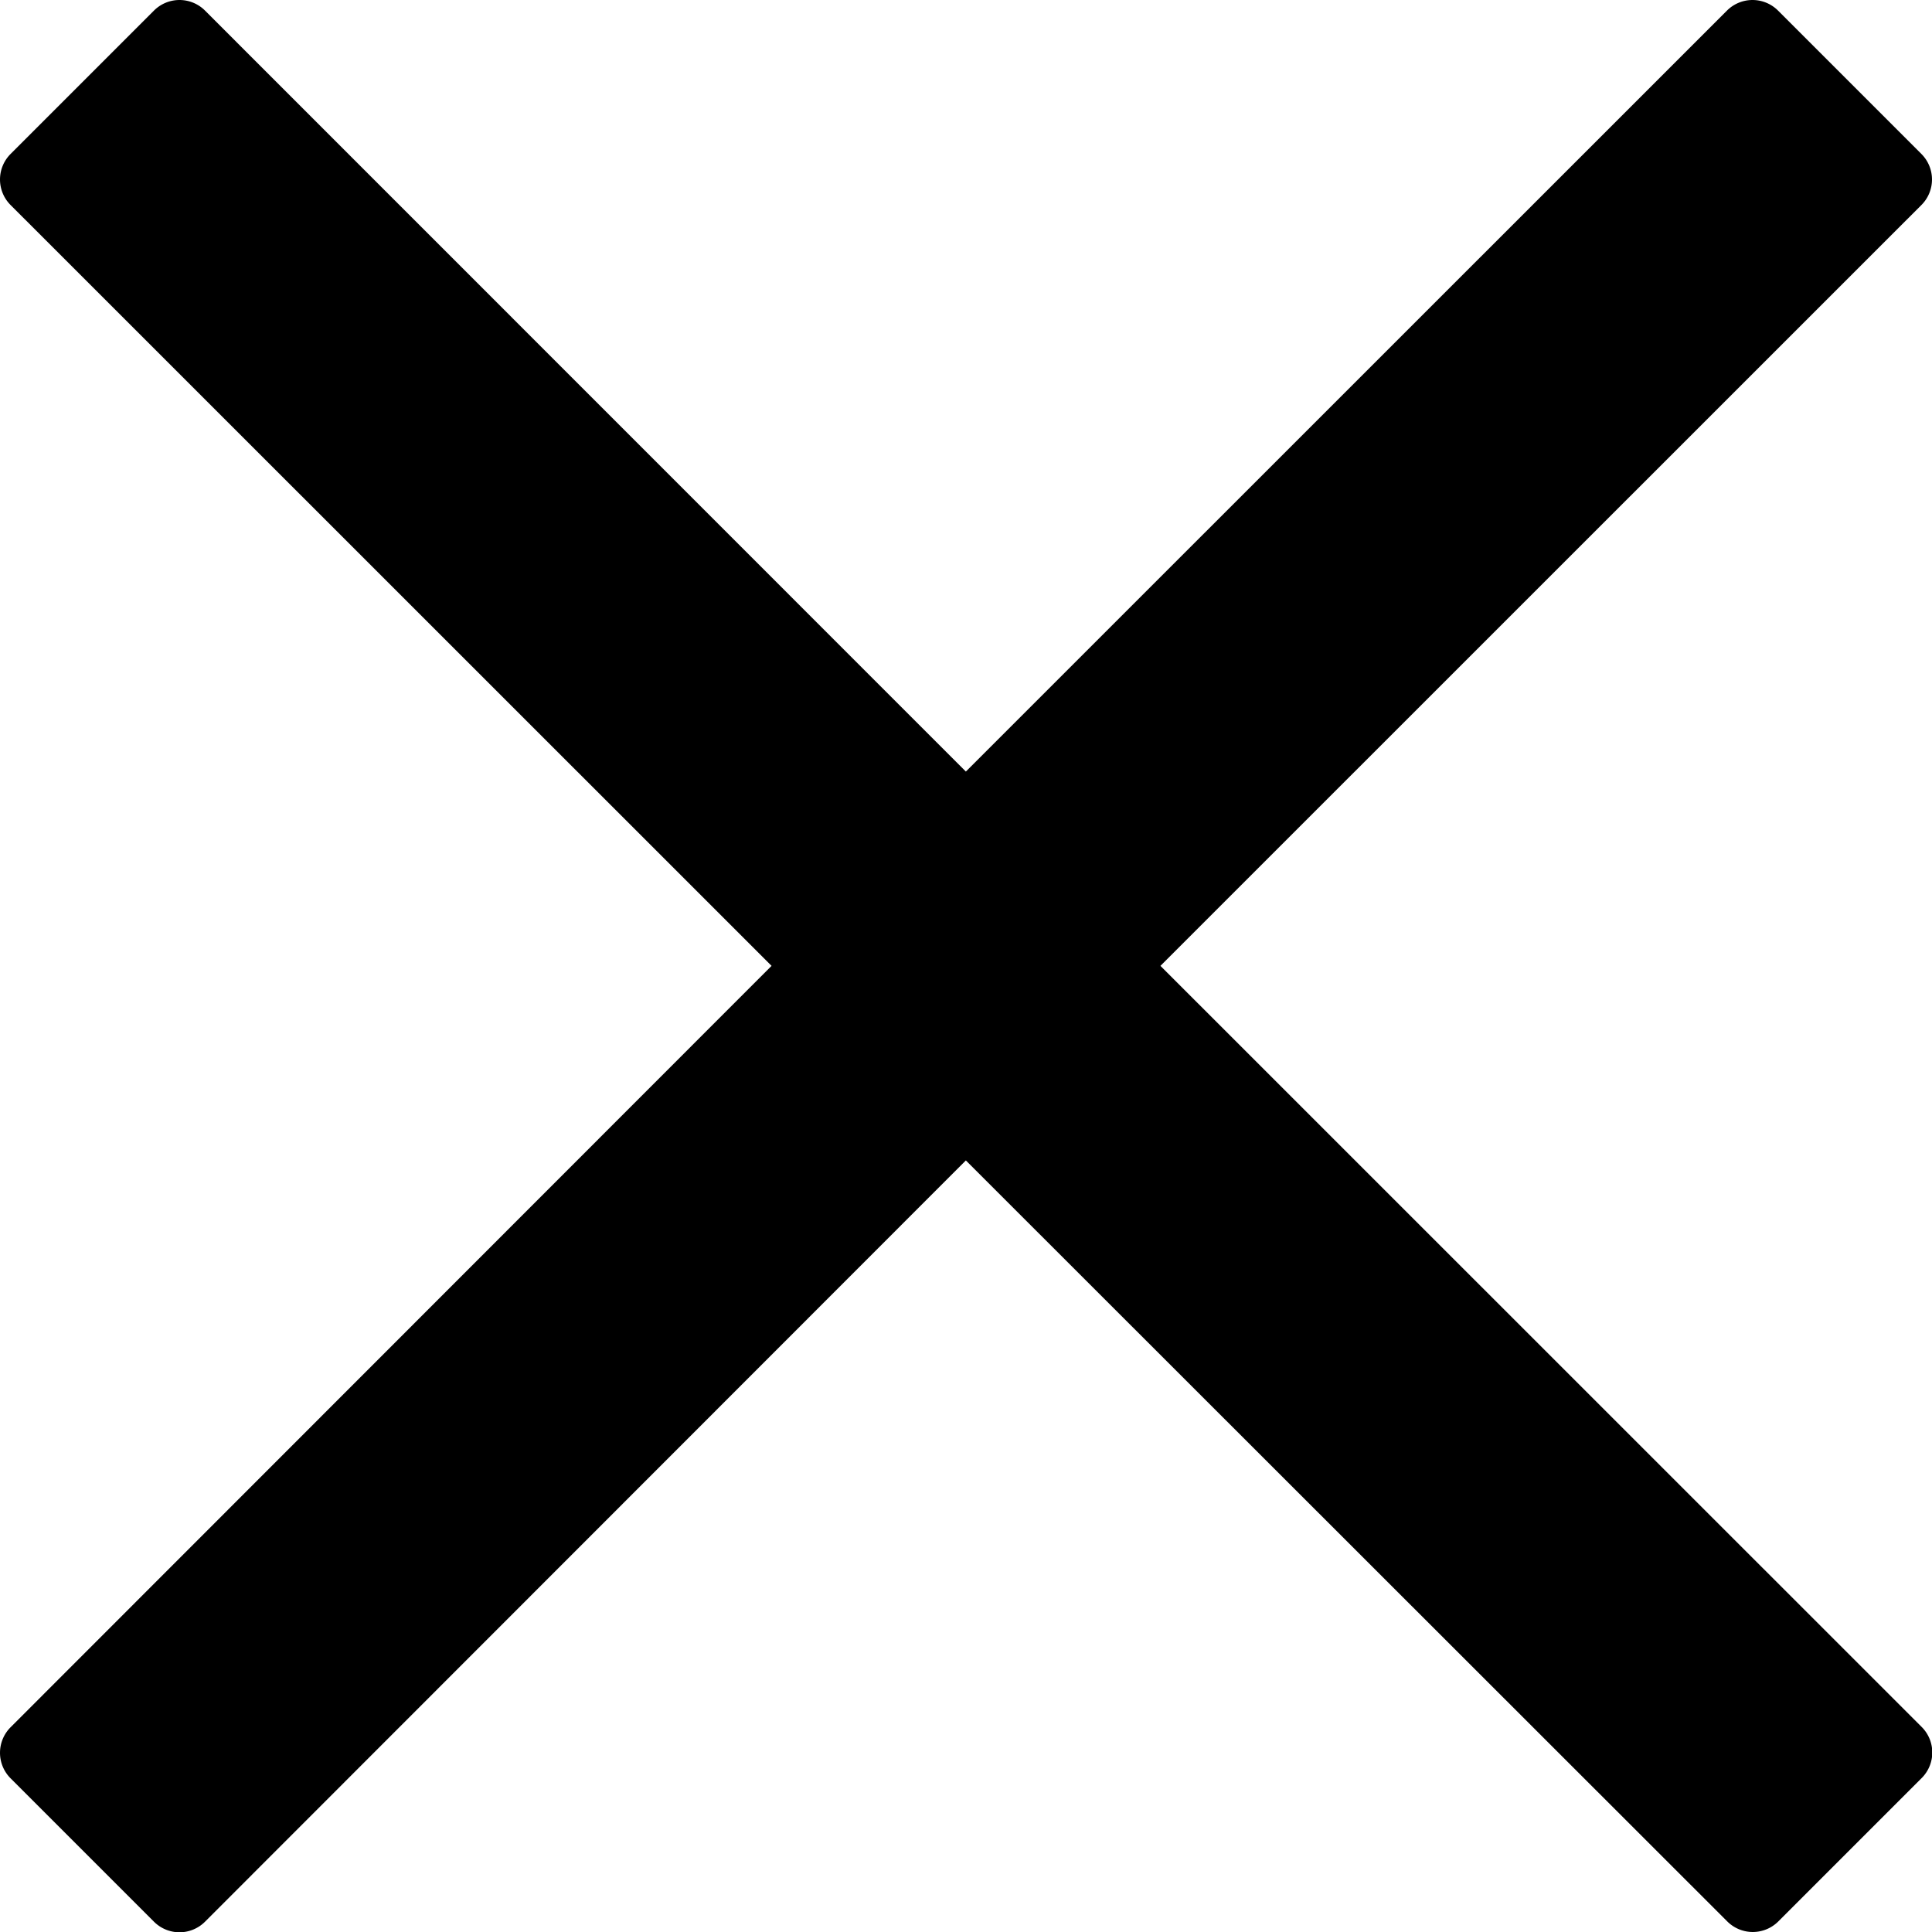<svg id="Layer_1" data-name="Layer 1" xmlns="http://www.w3.org/2000/svg" viewBox="0 0 274.04 274.04"><title>close</title><path d="M164.6,137,272.54,29.08a5.12,5.12,0,0,0,0-7.24L252.2,1.5a5.12,5.12,0,0,0-7.24,0L137,109.44,29.08,1.5a5.12,5.12,0,0,0-7.24,0L1.5,21.84a5.12,5.12,0,0,0,0,7.24L109.44,137,1.5,245a5.12,5.12,0,0,0,0,7.24l20.34,20.34a5.12,5.12,0,0,0,7.24,0L137,164.6,245,272.54a5.12,5.12,0,0,0,7.24,0l20.34-20.34a5.12,5.12,0,0,0,0-7.24Z"/></svg>